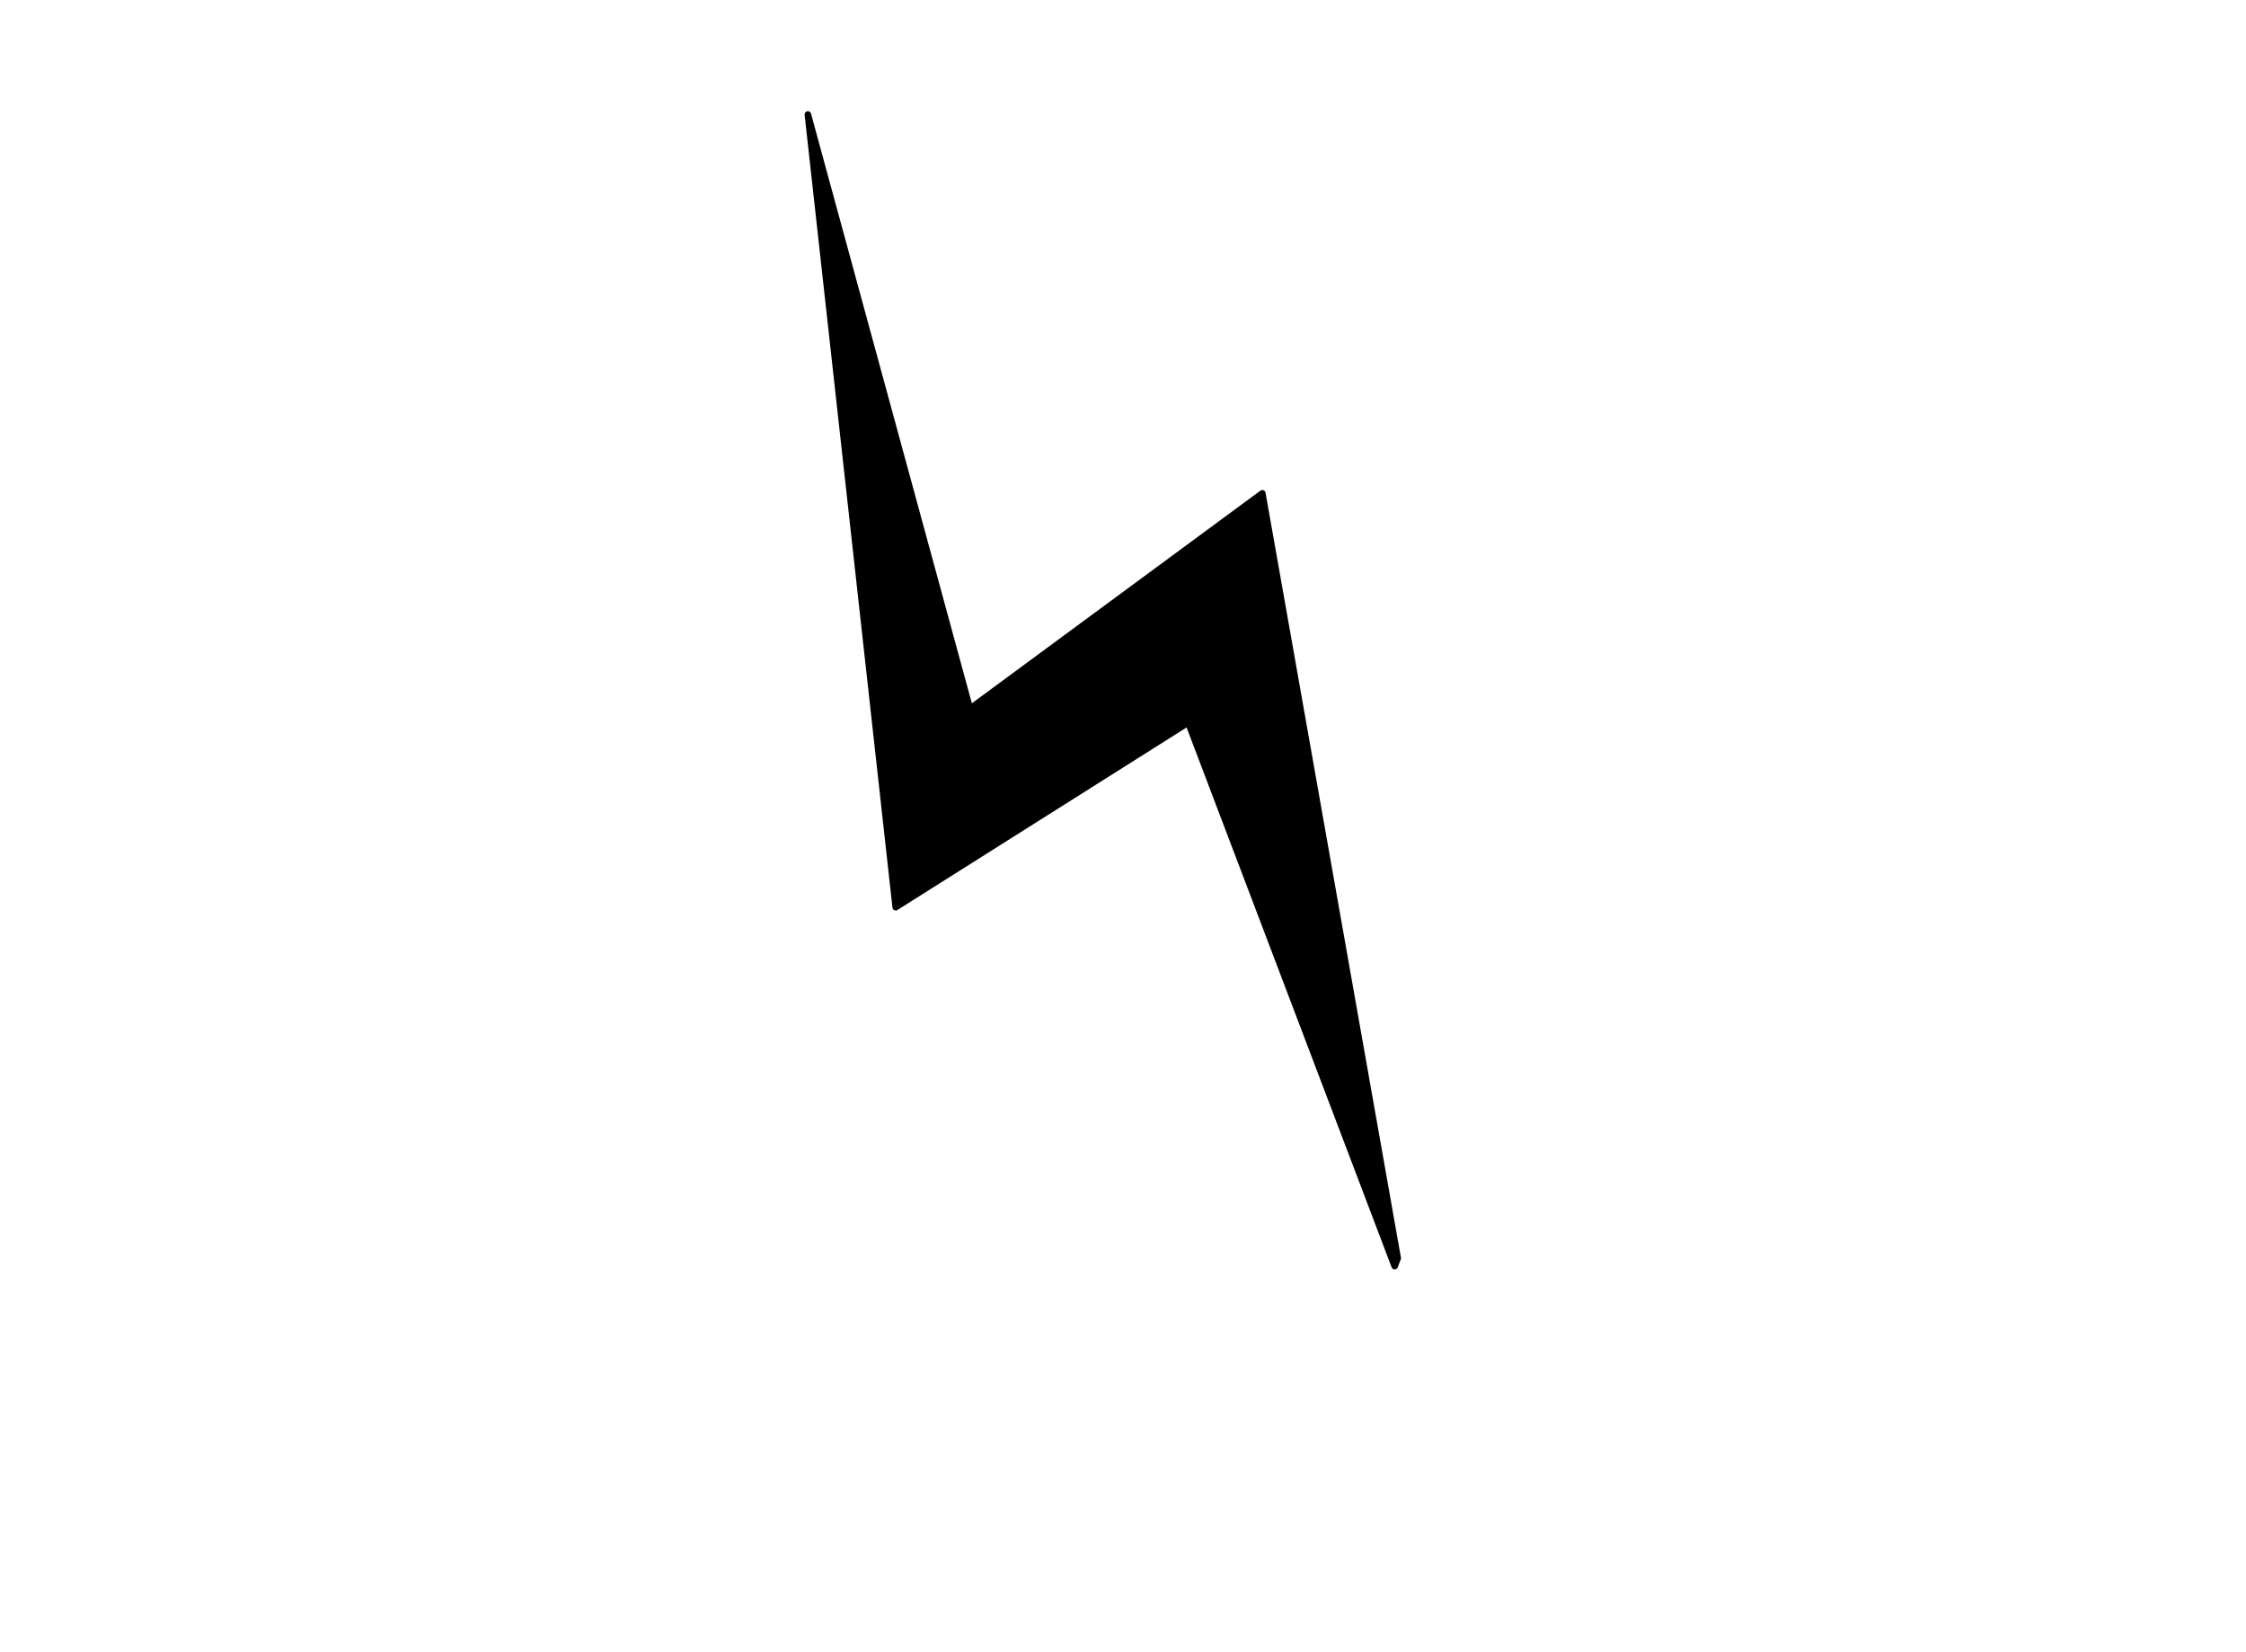 <?xml version="1.0"?><svg width="343.393" height="252.609" xmlns="http://www.w3.org/2000/svg">
 <title>black lightning bolt</title>
 <g>
  <title>Layer 1</title>
  <path fill="#000000" fill-rule="evenodd" stroke="#000000" stroke-linecap="round" stroke-linejoin="round" stroke-miterlimit="4" id="2" d="m98.582,36.92l0.063,-1.308l55.63,69.355l33.853,-40.633l50.104,111.183l-51.561,-78.816l-32.381,45.108l-55.707,-104.889z" transform="rotate(-162.064 168.406 105.565)"/>
 </g>
</svg>